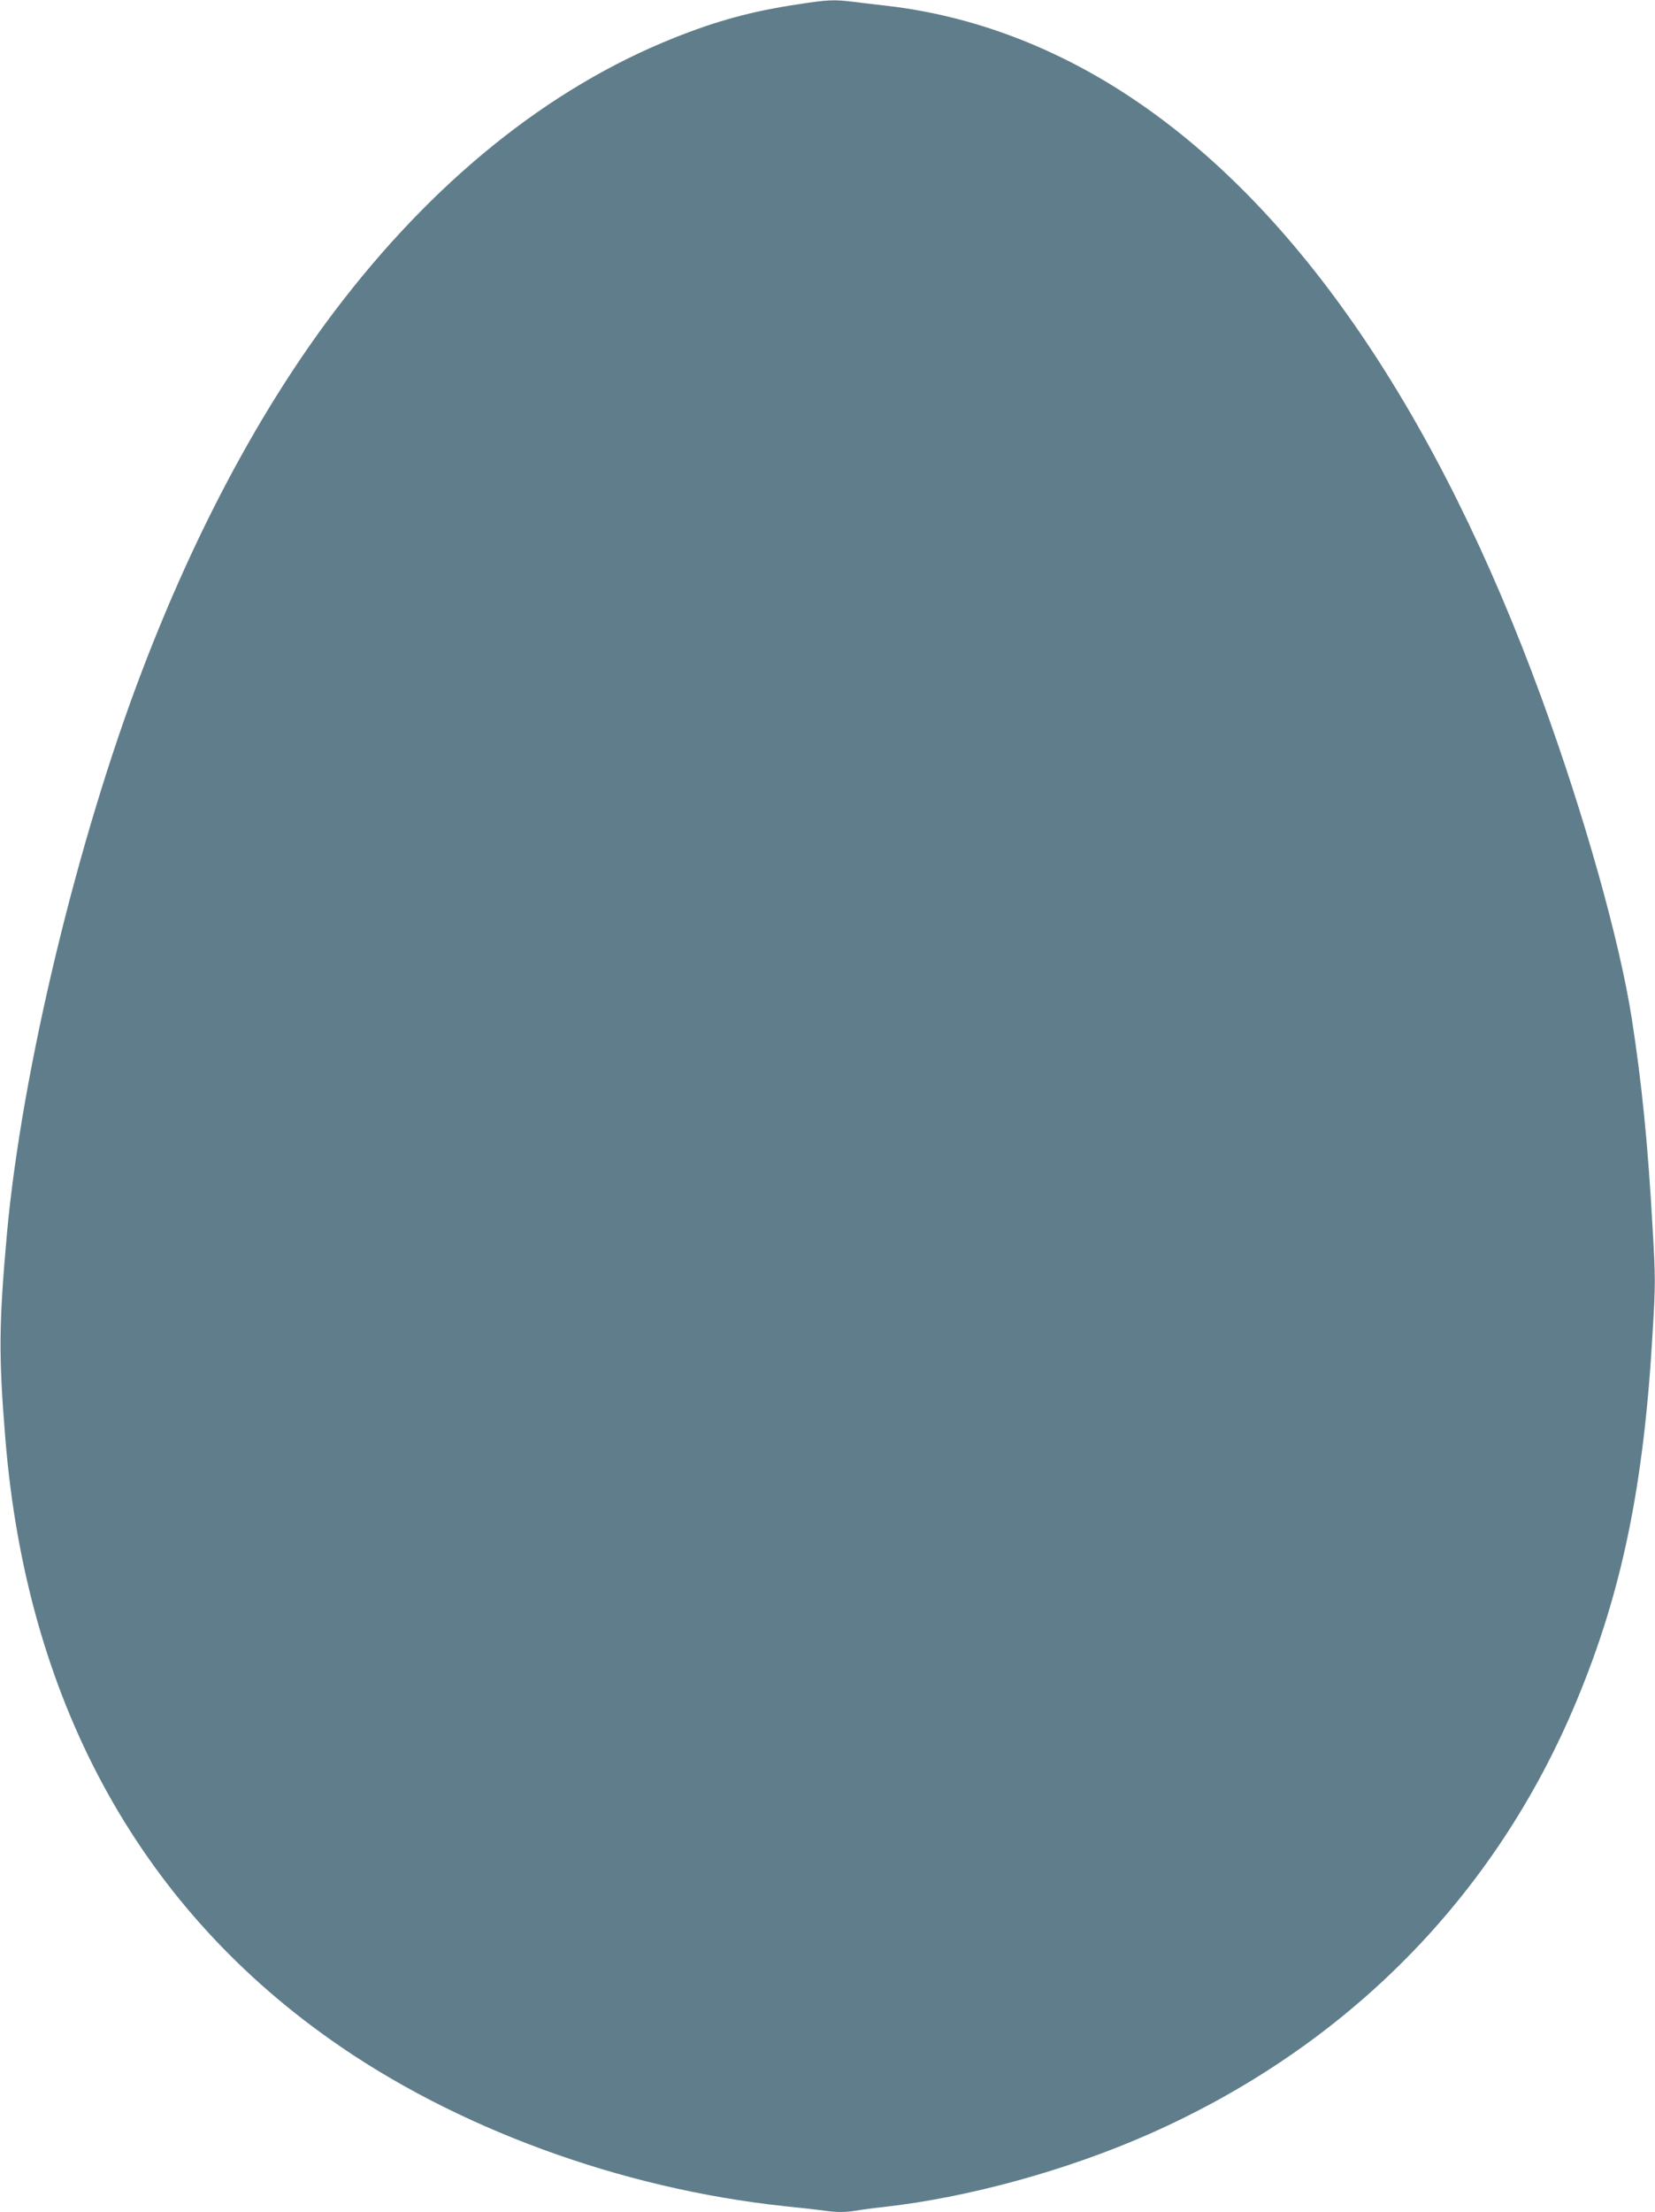 <?xml version="1.0" standalone="no"?>
<!DOCTYPE svg PUBLIC "-//W3C//DTD SVG 20010904//EN"
 "http://www.w3.org/TR/2001/REC-SVG-20010904/DTD/svg10.dtd">
<svg version="1.0" xmlns="http://www.w3.org/2000/svg"
 width="958pt" height="1280pt" viewBox="0 0 958 1280"
 preserveAspectRatio="xMidYMid meet">
<g transform="translate(0,1280) scale(0.1,-0.1)"
fill="#607d8b" stroke="none">
<path d="M4619 12775 c-267 -40 -469 -95 -719 -195 -726 -290 -1397 -831
-1968 -1587 -422 -559 -799 -1262 -1106 -2065 -378 -986 -701 -2330 -786
-3268 -47 -524 -48 -708 -9 -1185 122 -1499 761 -2683 1877 -3473 724 -514
1685 -866 2632 -967 80 -8 187 -20 238 -27 71 -9 110 -9 170 0 42 7 118 17
167 22 489 55 1055 210 1534 421 1148 507 2005 1374 2476 2505 263 630 390
1244 441 2130 17 286 17 317 0 610 -27 484 -62 834 -121 1214 -71 451 -273
1170 -521 1849 -603 1651 -1414 2838 -2379 3478 -438 291 -914 470 -1399 528
-72 8 -167 20 -211 25 -106 13 -144 12 -316 -15z"/>
</g>
</svg>
